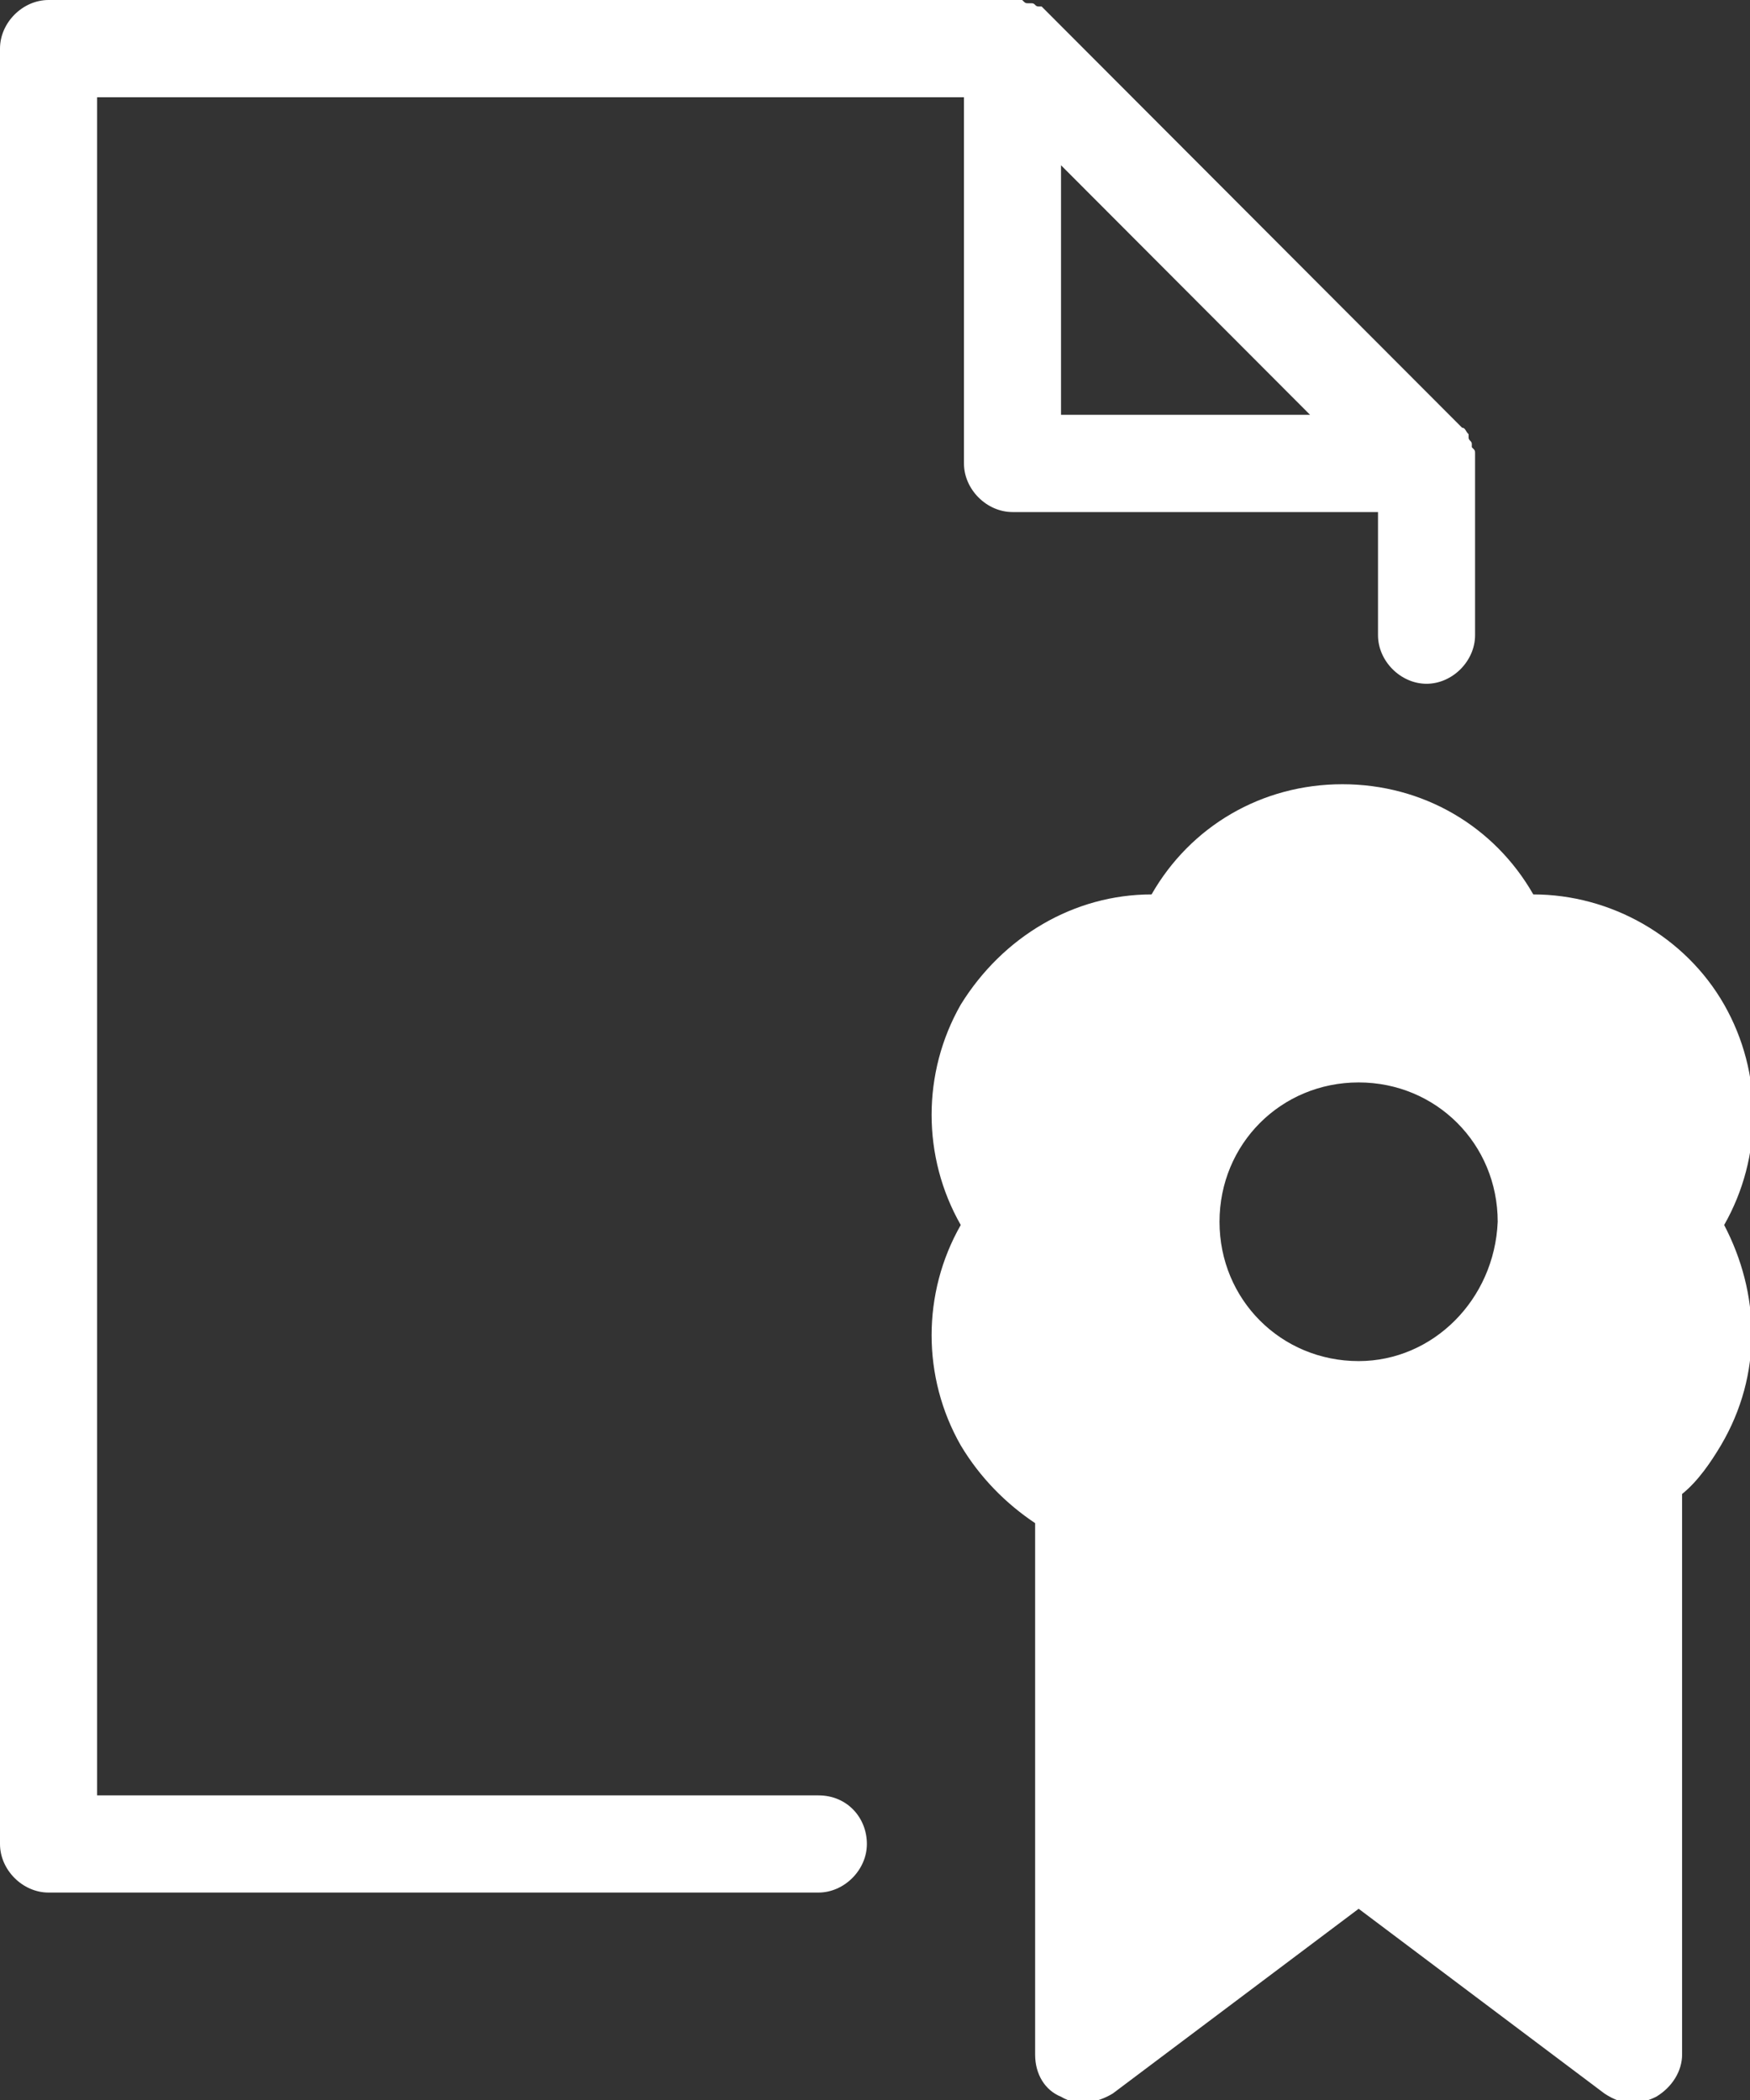 <svg width="30" height="36" viewBox="0 0 30 36" fill="none" xmlns="http://www.w3.org/2000/svg">
<rect x="0" y="0" width="30" height="36" fill="#333333" stroke="none"/>
<path d="M14.03 30.778H1.664V1.667H16.525V7.944C16.525 8.389 16.913 8.778 17.357 8.778H23.623V10.889C23.623 11.333 24.011 11.722 24.455 11.722C24.898 11.722 25.287 11.333 25.287 10.889V7.944C25.287 7.889 25.287 7.833 25.287 7.778C25.287 7.722 25.287 7.722 25.231 7.667V7.611C25.231 7.556 25.176 7.556 25.176 7.5C25.176 7.5 25.176 7.5 25.176 7.444C25.12 7.389 25.12 7.333 25.065 7.333L17.967 0.222C17.911 0.167 17.911 0.167 17.856 0.111C17.856 0.111 17.856 0.111 17.8 0.111C17.745 0.111 17.745 0.056 17.689 0.056H17.634C17.579 0.056 17.579 0.056 17.523 0C17.468 0 17.412 0 17.357 0H0.832C0.388 0 0 0.389 0 0.833V31.611C0 32.056 0.388 32.444 0.832 32.444H14.03C14.473 32.444 14.861 32.056 14.861 31.611C14.861 31.167 14.529 30.778 14.03 30.778ZM18.189 2.833L22.458 7.111H18.189V2.833Z" fill="white"/>
<path d="M29.557 21C30.222 19.833 30.222 18.389 29.557 17.222C28.891 16.056 27.616 15.333 26.285 15.333C25.619 14.167 24.399 13.444 23.013 13.444C21.627 13.444 20.407 14.167 19.741 15.333C18.411 15.333 17.191 16.056 16.47 17.222C15.804 18.389 15.804 19.833 16.47 21C15.804 22.167 15.804 23.611 16.47 24.778C16.802 25.333 17.246 25.778 17.745 26.111V35.222C17.745 35.556 17.912 35.833 18.189 35.944C18.466 36.111 18.799 36.056 19.076 35.889L23.291 32.722L27.505 35.889C27.671 36 27.838 36.056 28.004 36.056C28.115 36.056 28.281 36 28.392 35.944C28.669 35.778 28.836 35.5 28.836 35.222V25.611C29.113 25.389 29.335 25.056 29.501 24.778C30.222 23.556 30.167 22.167 29.557 21ZM23.291 23.333C21.96 23.333 20.906 22.278 20.906 20.945C20.906 19.611 21.96 18.556 23.291 18.556C24.621 18.556 25.675 19.611 25.675 20.945C25.619 22.278 24.566 23.333 23.291 23.333Z" fill="white"/>
</svg>
